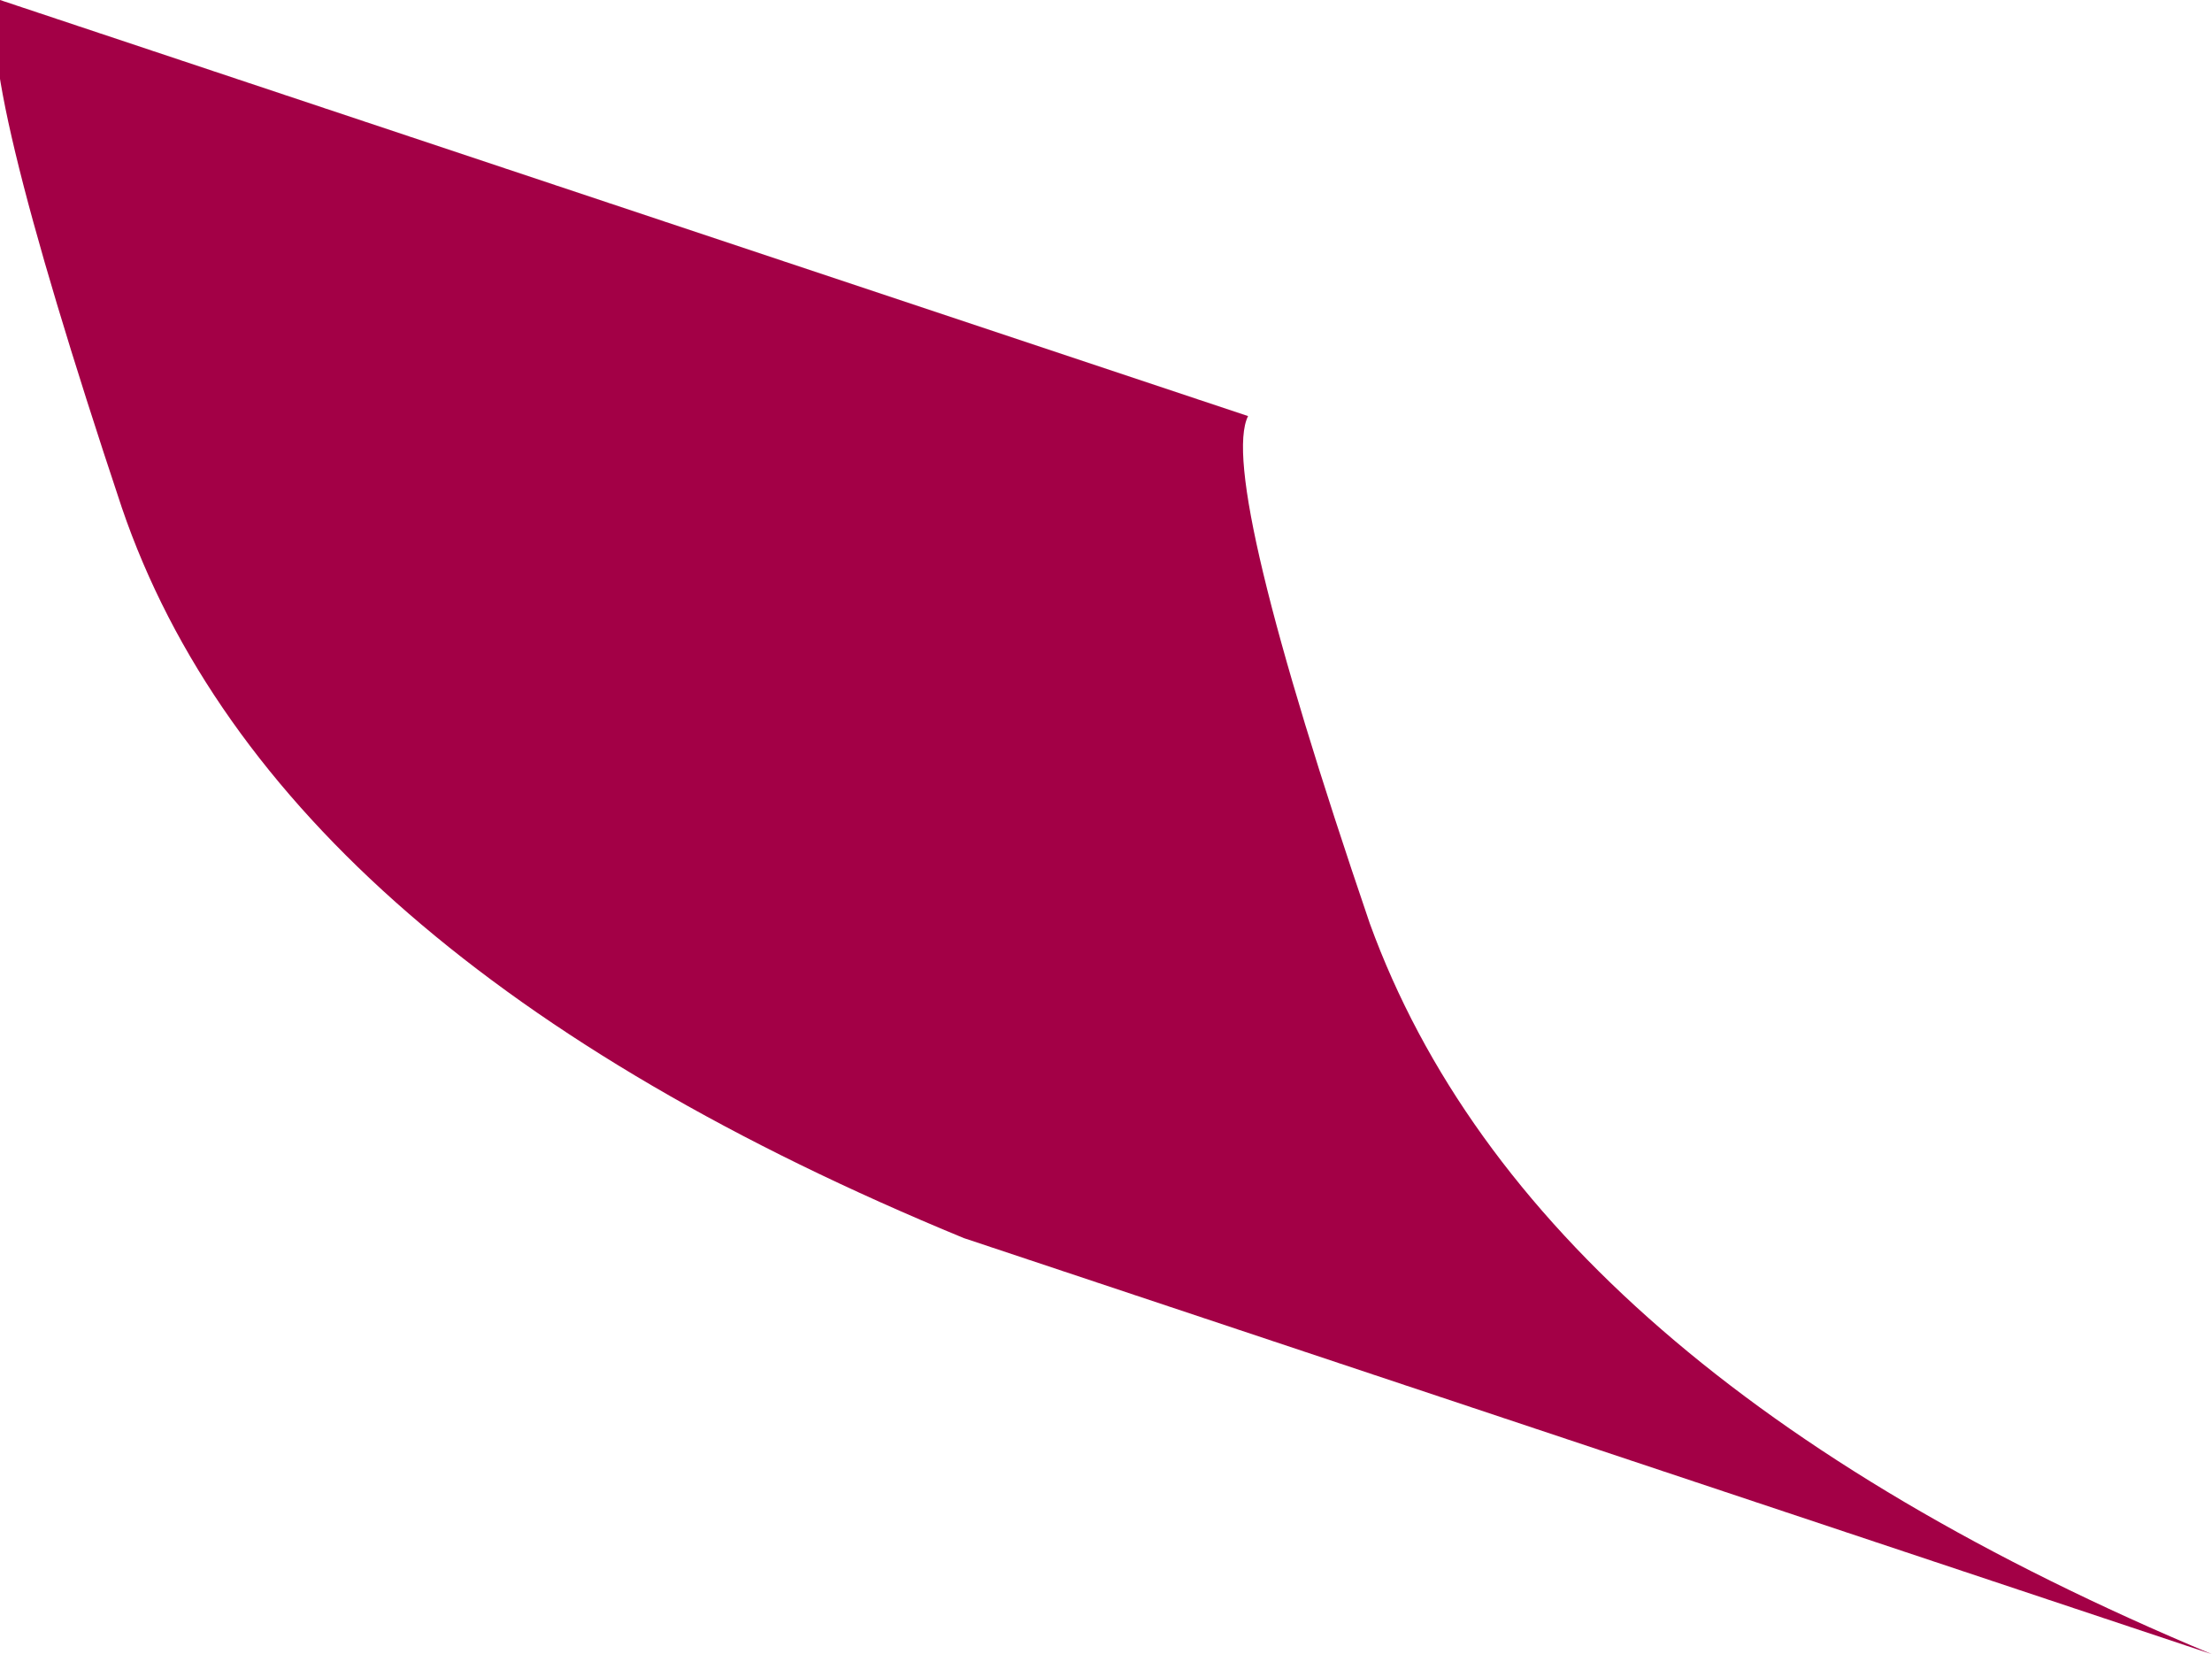 <?xml version="1.0" encoding="UTF-8" standalone="no"?>
<svg xmlns:xlink="http://www.w3.org/1999/xlink" height="8.15px" width="10.9px" xmlns="http://www.w3.org/2000/svg">
  <g transform="matrix(1.0, 0.0, 0.0, 1.0, 0.0, -70.15)">
    <path d="M10.9 78.3 L4.75 76.25 Q1.35 74.85 0.6 72.65 -0.15 70.4 0.0 70.15 L6.15 72.2 Q6.0 72.5 6.75 74.7 7.55 76.9 10.9 78.3" fill="#a30046" fill-rule="evenodd" stroke="none"/>
  </g>
</svg>
